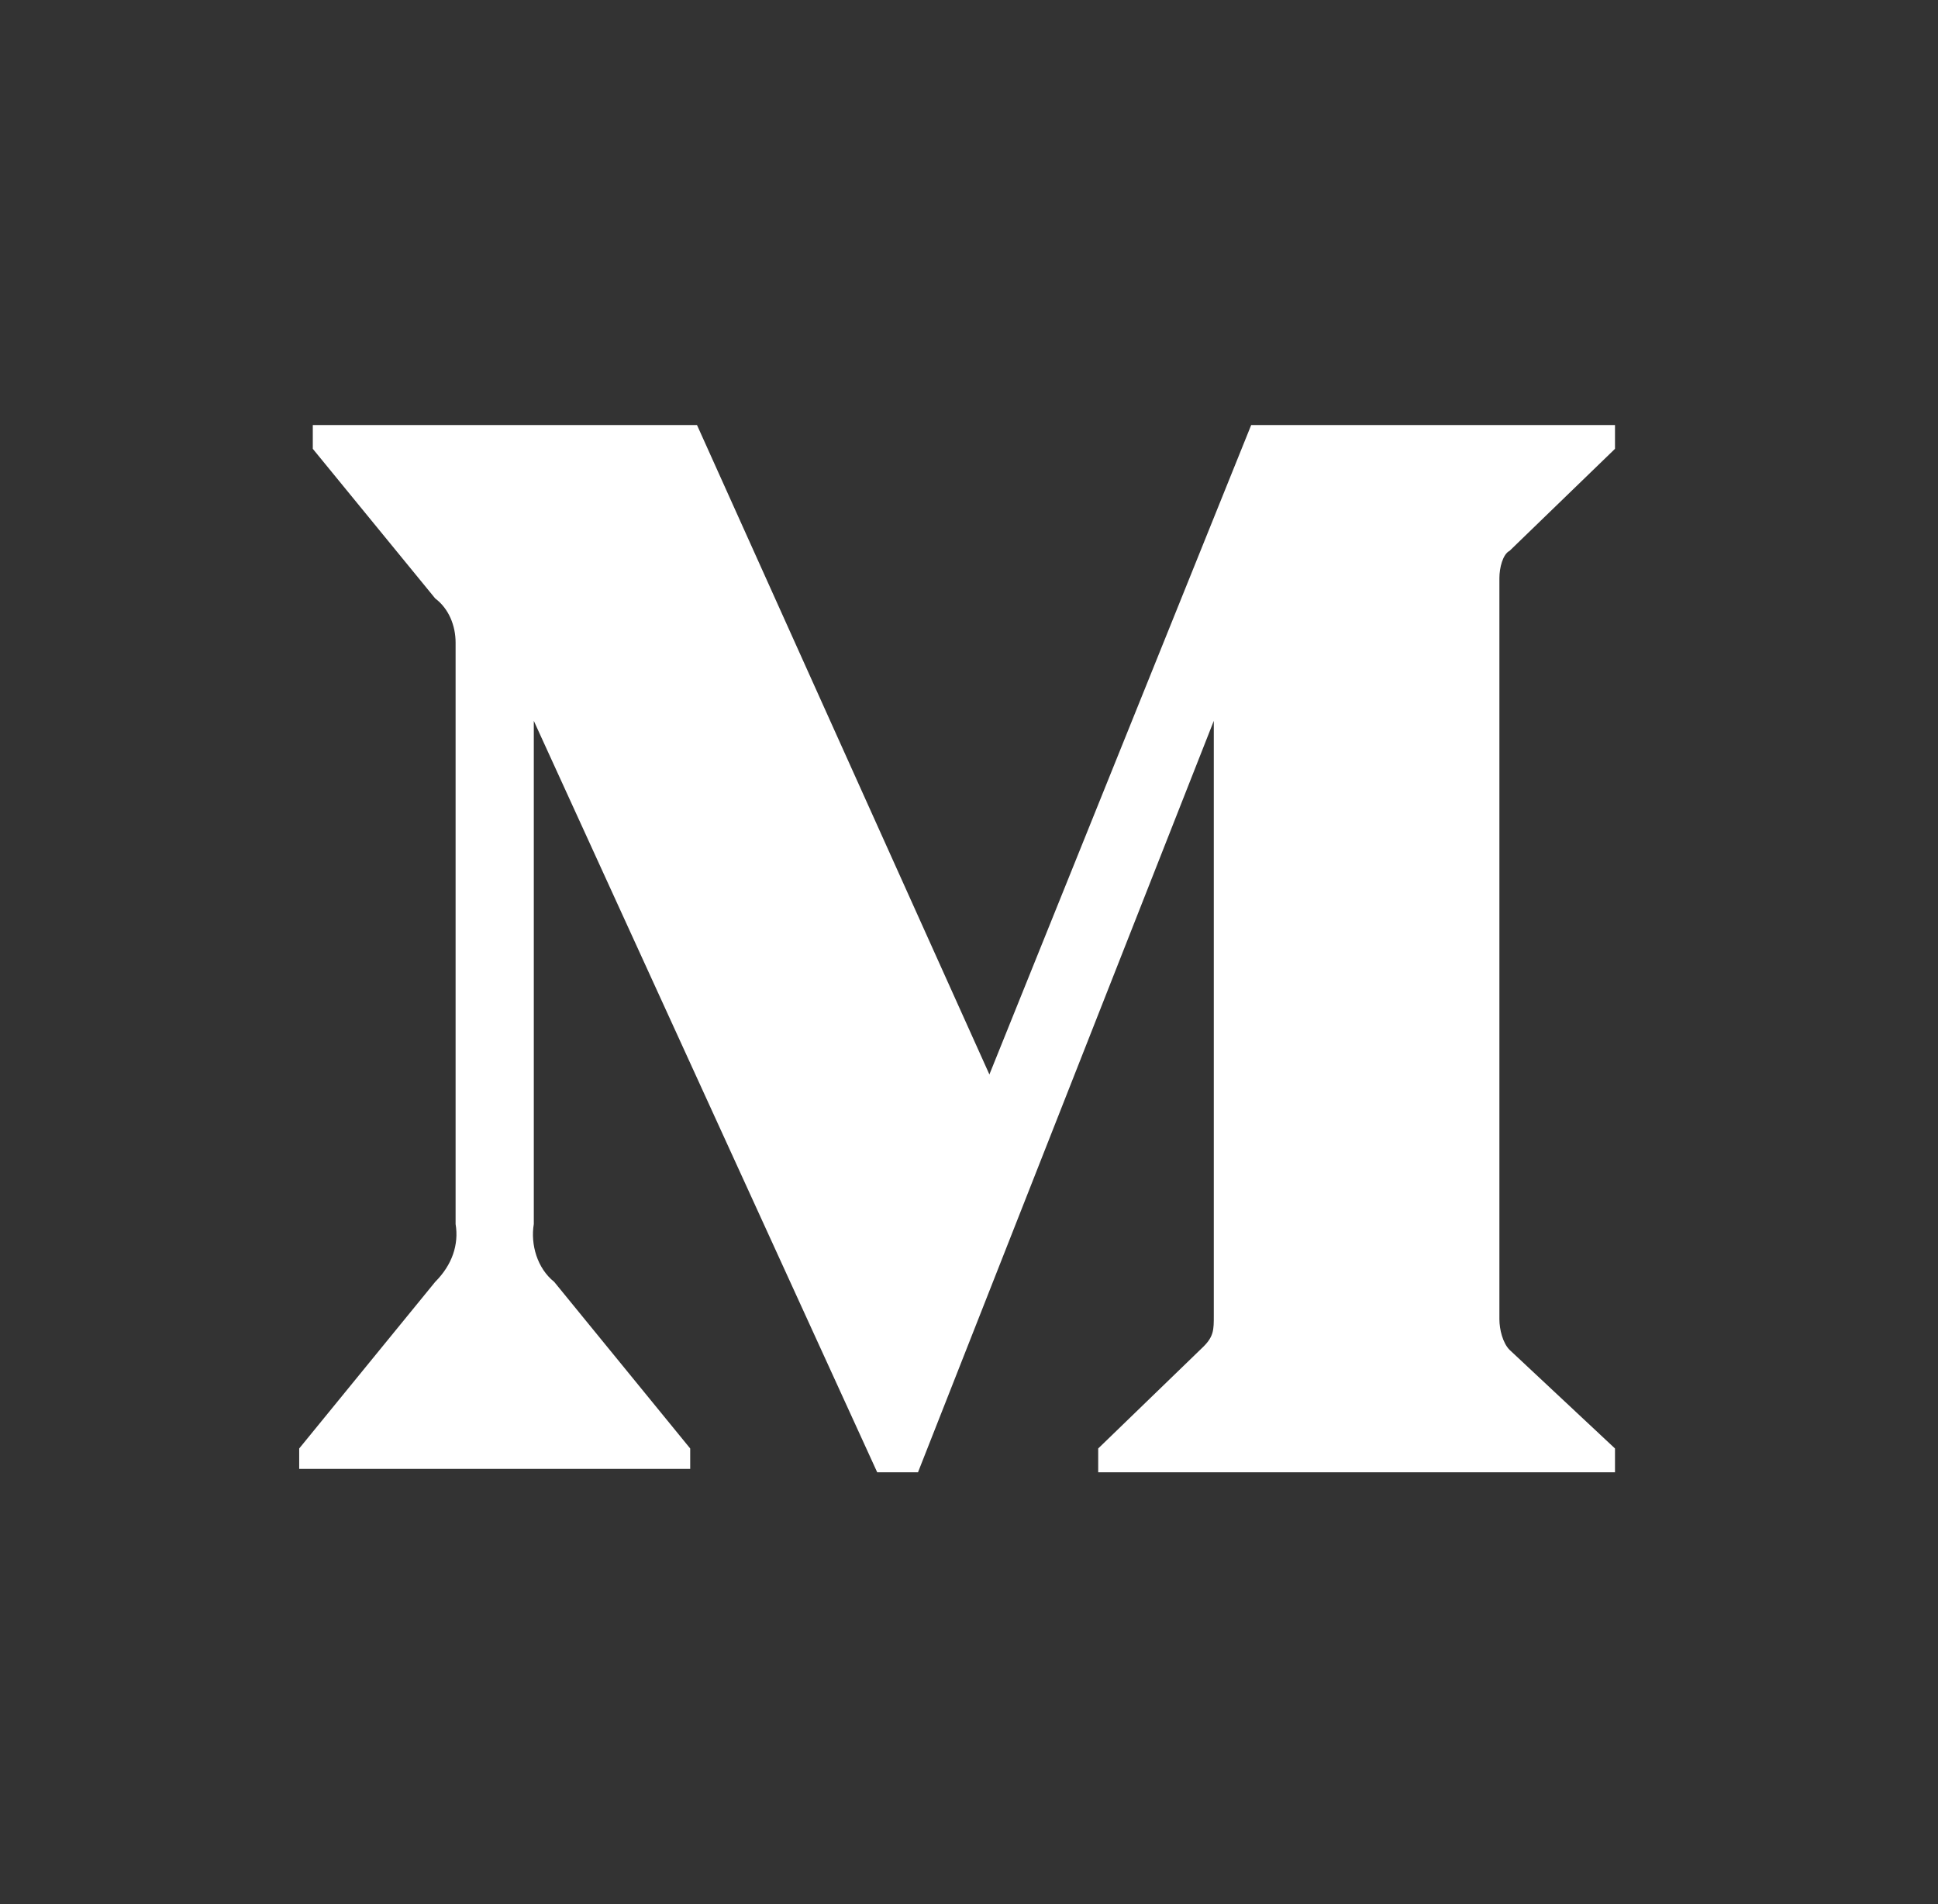 <?xml version="1.0" encoding="utf-8"?>
<!-- Generator: Adobe Illustrator 25.2.3, SVG Export Plug-In . SVG Version: 6.00 Build 0)  -->
<svg version="1.1" id="Layer_1" xmlns="http://www.w3.org/2000/svg" xmlns:xlink="http://www.w3.org/1999/xlink" x="0px" y="0px"
	 viewBox="0 0 57 56" style="enable-background:new 0 0 57 56;" xml:space="preserve">
<rect x="0" y="0" width="57" height="56" fill="#333333" stroke="none"/>
<style type="text/css">
	.st0{fill:#FFFFFF;}
</style>
<path class="st0" d="M13.4,18.9c0-0.5-0.2-1-0.6-1.3l-3.6-4.4v-0.7h11.3l8.6,19.1l7.7-19.1h10.7v0.7l-3.1,3
	c-0.2,0.1-0.3,0.5-0.3,0.8v21.8c0,0.3,0.1,0.7,0.3,0.9l3.1,2.9v0.7H32.3v-0.7l3.1-3c0.3-0.3,0.3-0.5,0.3-0.9V21.2L27,43.3h-1.2
	L15.7,21.2V36c-0.1,0.6,0.1,1.3,0.6,1.7l4,4.9v0.6H8.8v-0.6l4-4.9c0.5-0.5,0.7-1.1,0.6-1.7V18.9z"/>
</svg>
